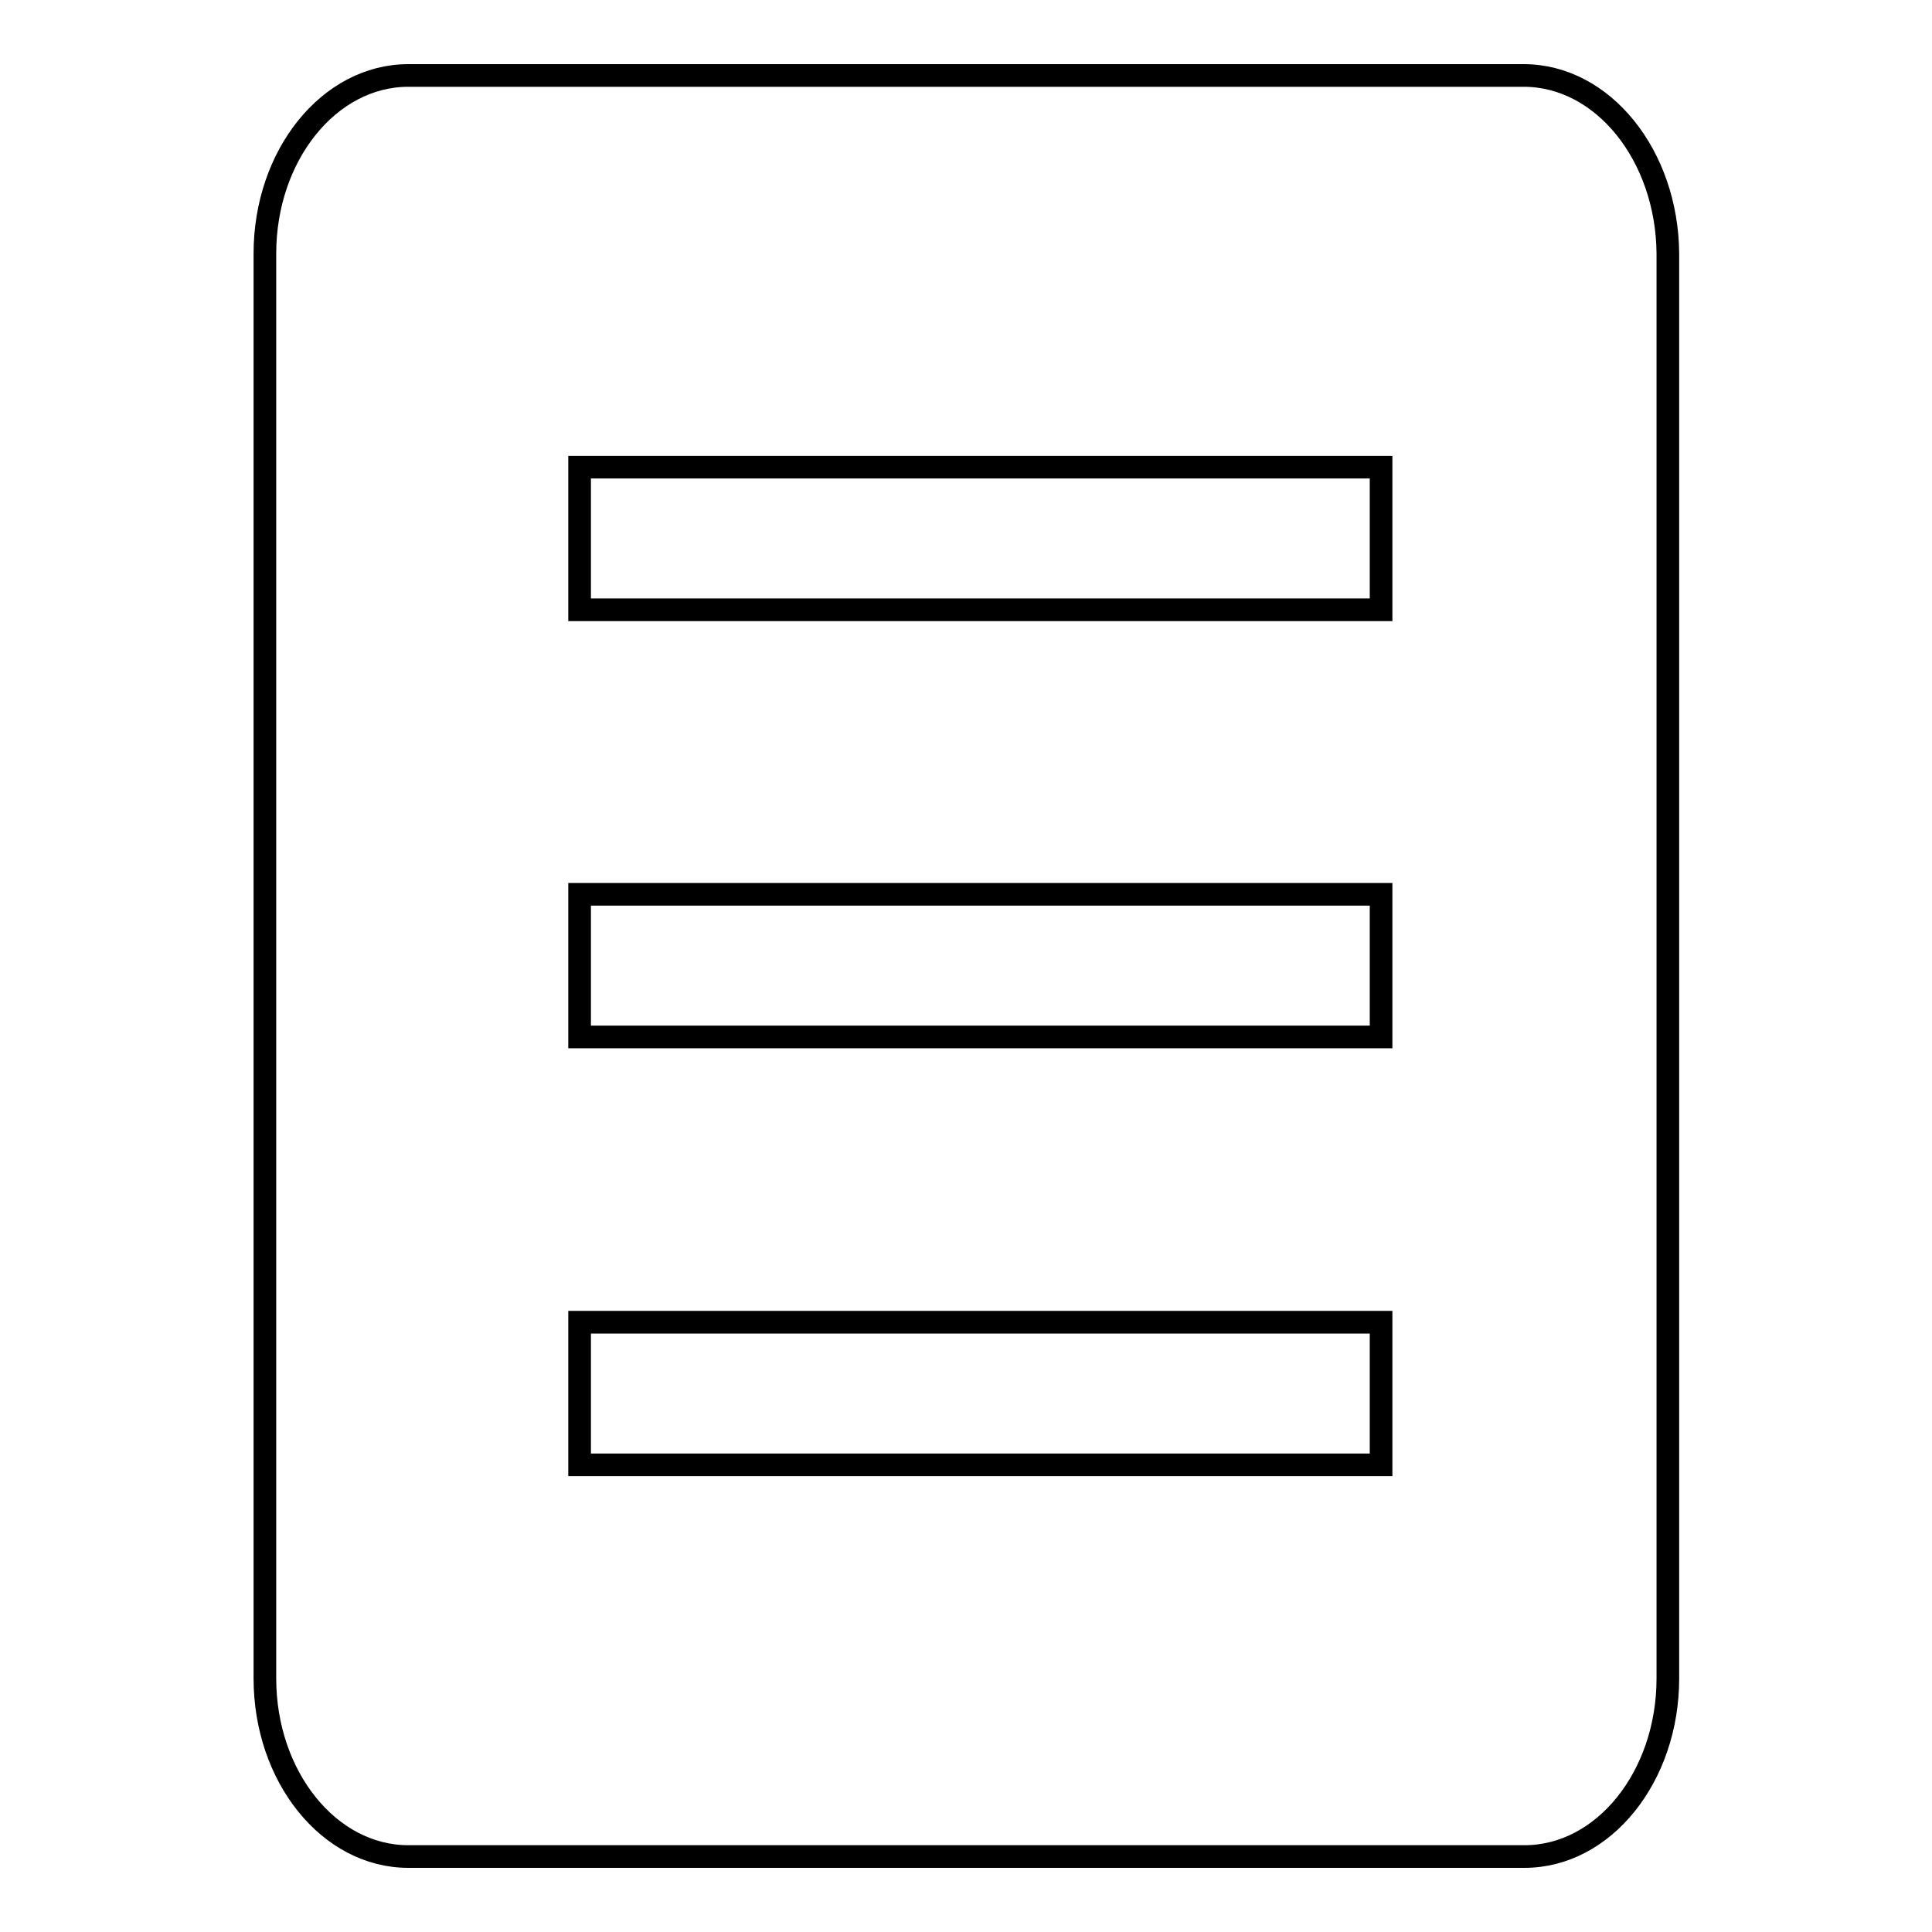 <?xml version="1.0" encoding="utf-8"?>
<!-- Svg Vector Icons : http://www.onlinewebfonts.com/icon -->
<!DOCTYPE svg PUBLIC "-//W3C//DTD SVG 1.1//EN" "http://www.w3.org/Graphics/SVG/1.1/DTD/svg11.dtd">
<svg version="1.1" xmlns="http://www.w3.org/2000/svg" xmlns:xlink="http://www.w3.org/1999/xlink" x="0px" y="0px" viewBox="0 0 256 256" enable-background="new 0 0 256 256" xml:space="preserve">
<g> <path stroke-width="3" fill-opacity="0" stroke="#000000"  d="M201.9,10H54.1c-10.5,0-19,10.6-19,23.6v188.8c0,13,8.5,23.6,19,23.6h147.9c10.5,0,19-10.6,19-23.6V33.6 C220.9,20.6,212.4,10,201.9,10z M183,194.1H76.8v-18.9H183V194.1z M183,137.4H76.8v-18.9H183V137.4z M183,80.8H76.8V61.9H183V80.8z "/></g>
</svg>